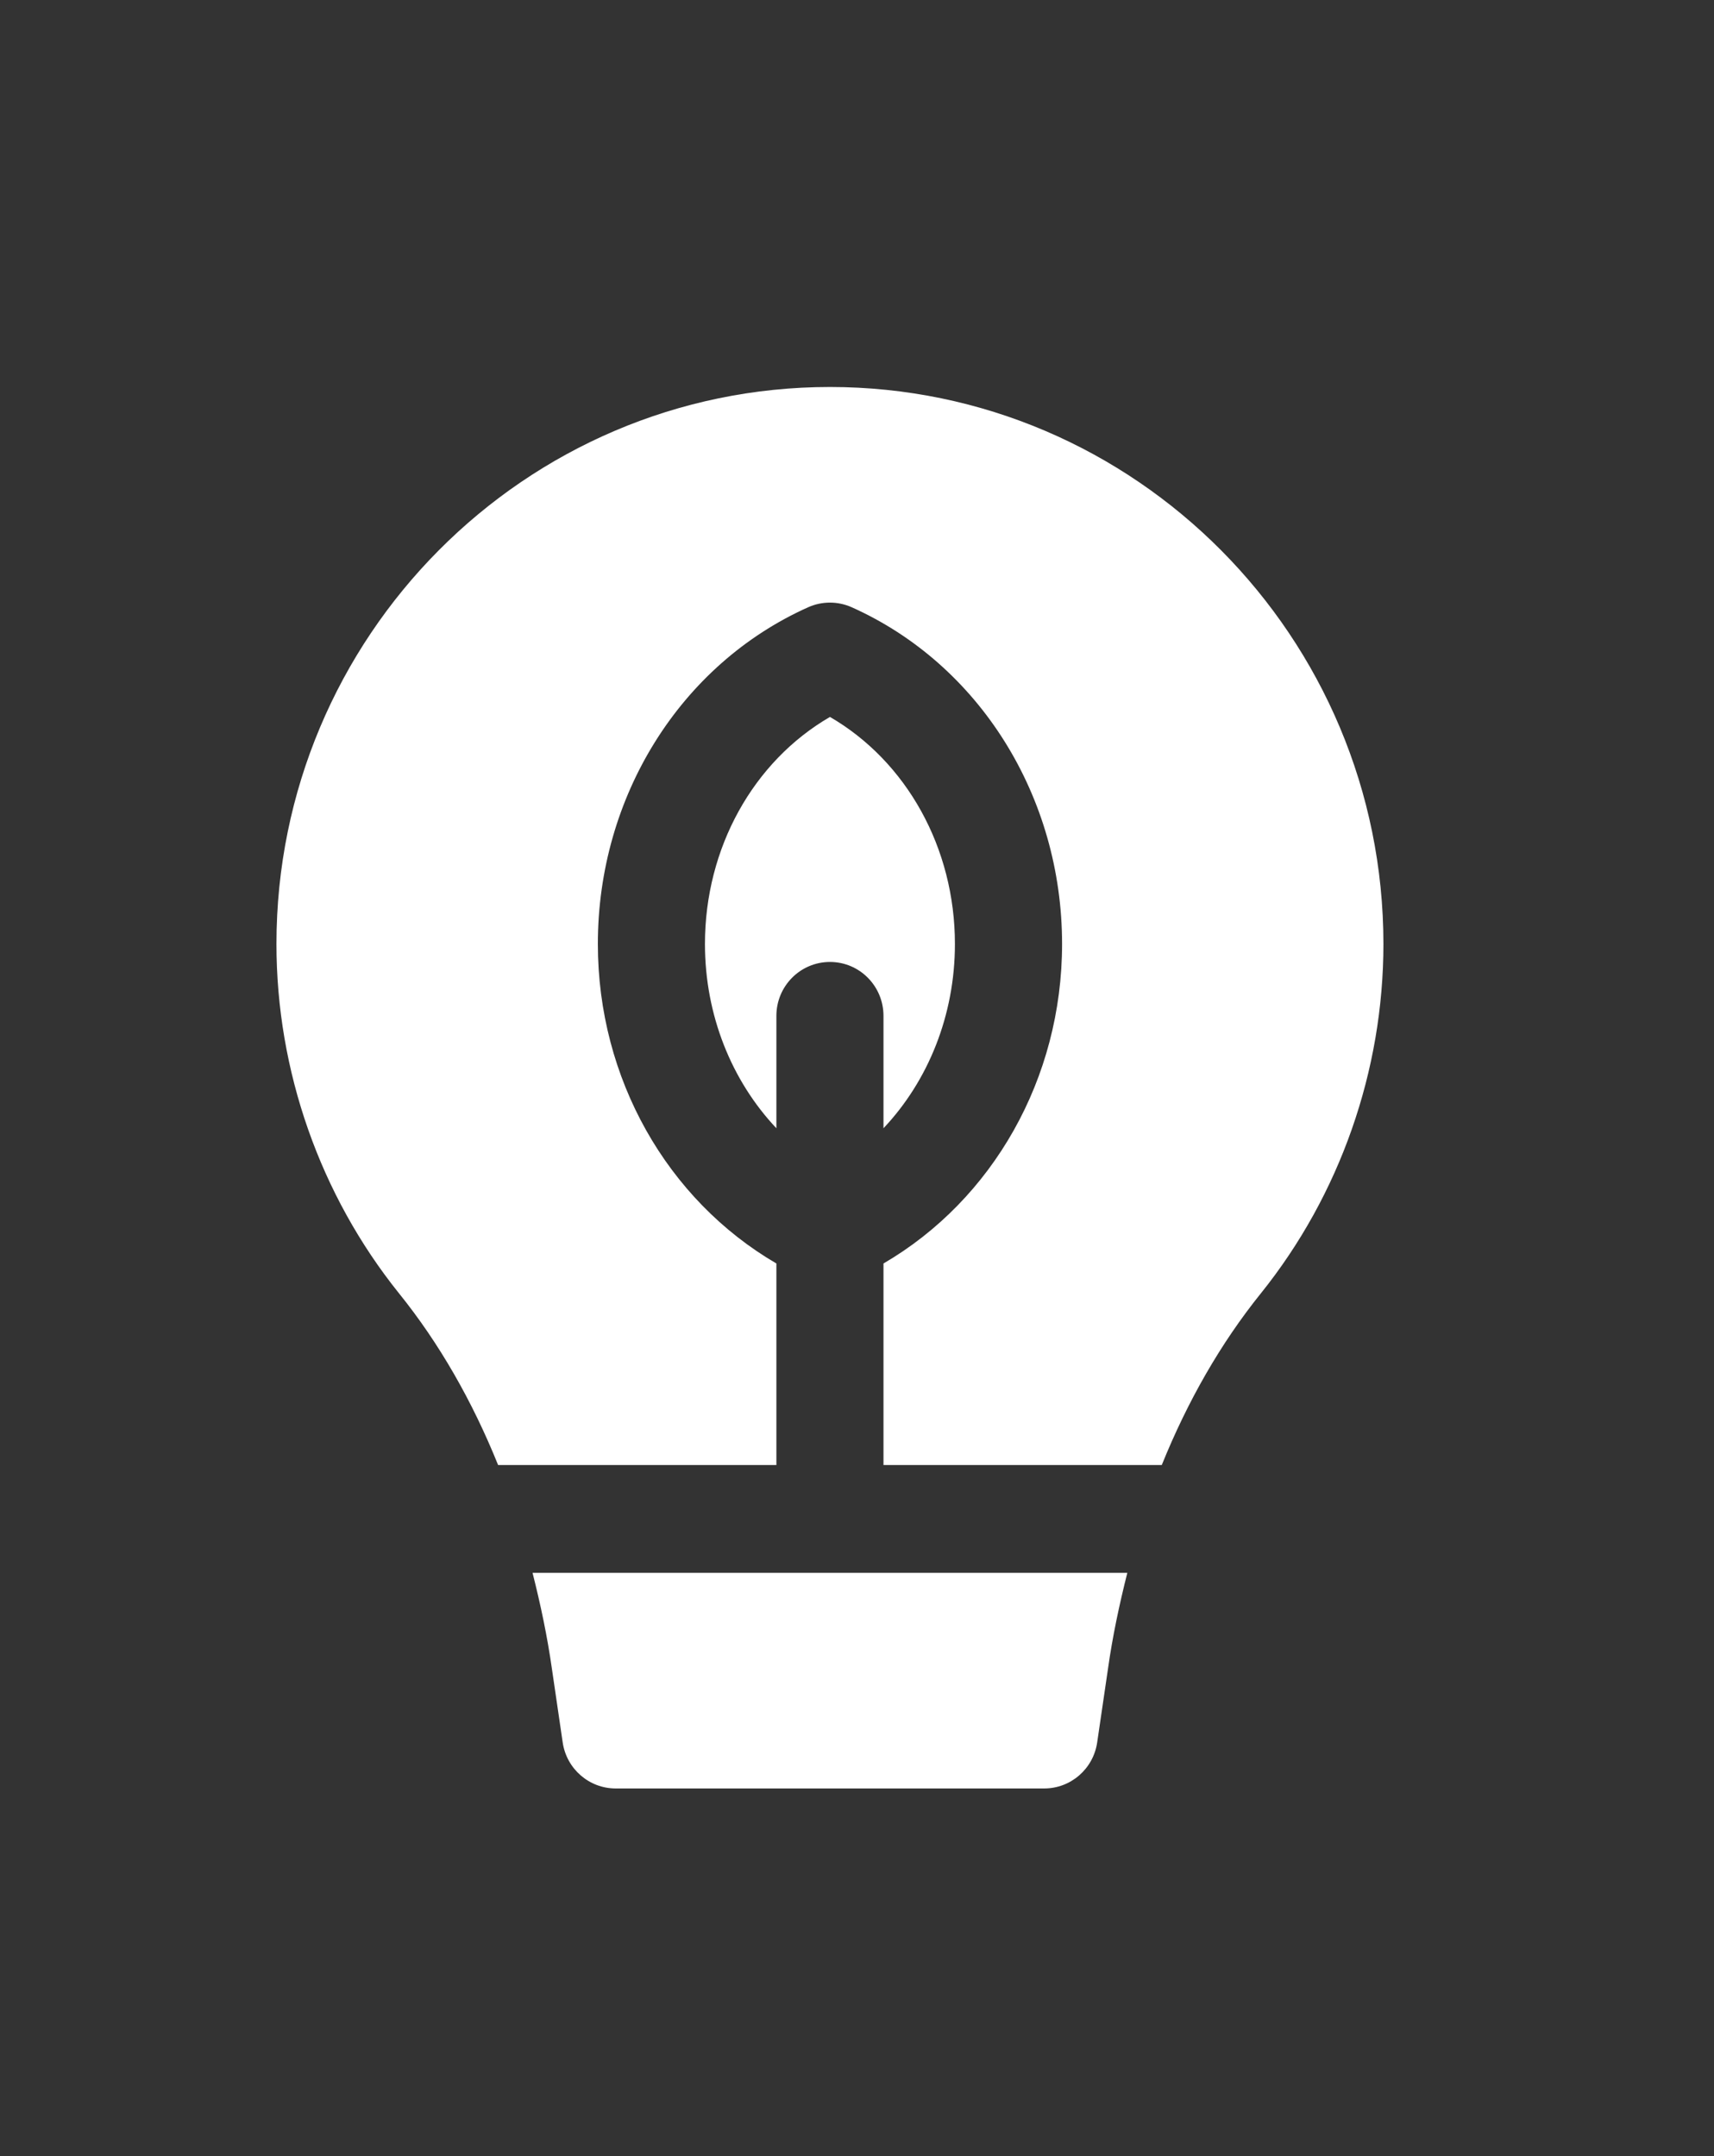 <svg width="31" height="39" viewBox="0 0 31 39" fill="none" xmlns="http://www.w3.org/2000/svg">
<rect x="0" y="0" width="31" height="39" fill="#333333" stroke="none"/>
<g clip-path="url(#clip0_1879_3920)">
<path d="M17.271 17.075C17.271 15.338 16.397 13.773 15.011 12.968C13.624 13.773 12.75 15.338 12.75 17.075C12.75 18.36 13.231 19.549 14.042 20.408V18.375C14.042 17.836 14.476 17.4 15.011 17.4C15.546 17.4 15.979 17.836 15.979 18.375V20.408C16.79 19.549 17.271 18.36 17.271 17.075Z" fill="white"/>
<path d="M15.011 7C9.491 7 5 11.52 5 17.075C5 19.37 5.788 21.615 7.218 23.396C7.942 24.294 8.542 25.341 9.009 26.5H14.042V22.854C12.066 21.701 10.813 19.509 10.813 17.075C10.813 14.409 12.306 12.018 14.617 10.984C14.868 10.872 15.153 10.872 15.404 10.984C17.715 12.018 19.209 14.409 19.209 17.075C19.209 19.509 17.955 21.701 15.979 22.854V26.5H21.012C21.48 25.341 22.08 24.294 22.804 23.395C24.233 21.615 25.021 19.37 25.021 17.075C25.021 11.52 20.531 7 15.011 7Z" fill="white"/>
<path d="M9.983 30.192L10.177 31.517C10.247 31.996 10.655 32.35 11.136 32.35H18.886C19.366 32.35 19.774 31.996 19.844 31.517L20.039 30.188C20.123 29.59 20.247 29.014 20.389 28.45H9.632C9.775 29.015 9.898 29.592 9.983 30.192Z" fill="white"/>
</g>
<defs>
<clipPath id="clip0_1879_3920">
<rect width="31" height="39" fill="white"/>
</clipPath>
</defs>
</svg>

